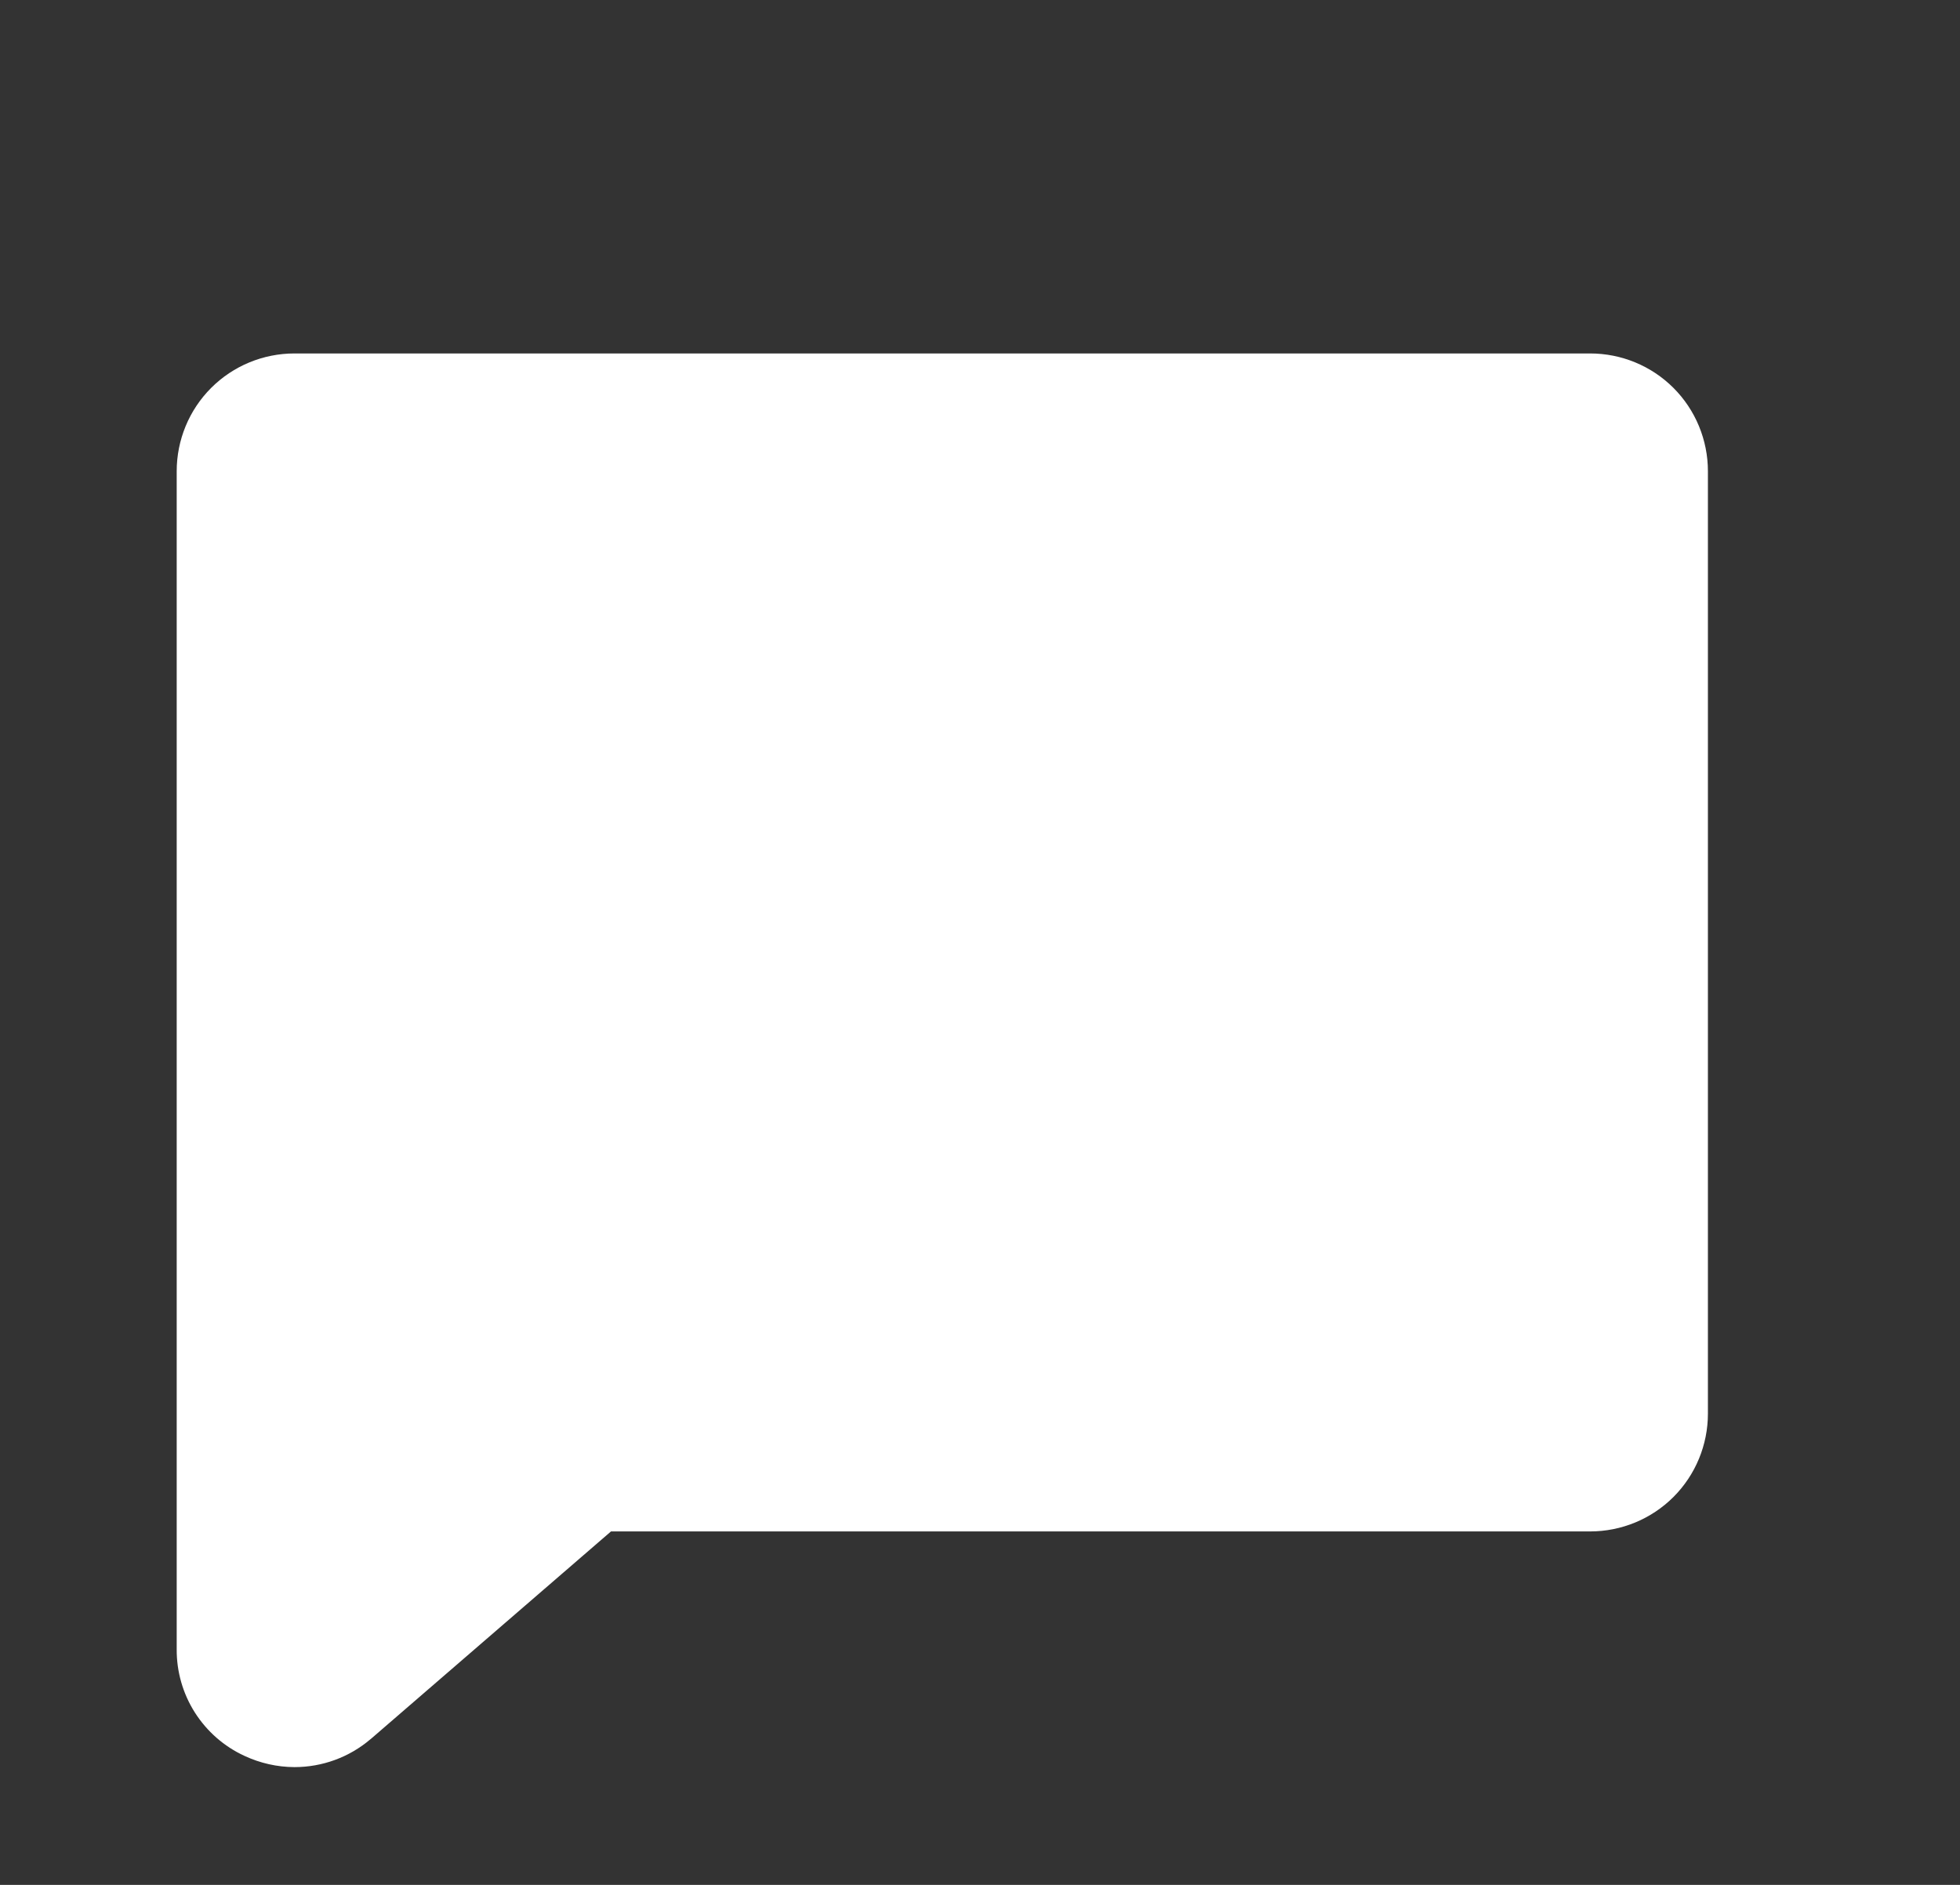 <svg width="26" height="25" viewBox="0 0 26 25" fill="none" xmlns="http://www.w3.org/2000/svg">
<rect x="0" y="0" width="26" height="25" fill="#333333" stroke="none"/>
<g clip-path="url(#clip0_5176_23235)">
<g clip-path="url(#clip1_5176_23235)">
<path d="M22.656 6.25V18.75C22.656 19.164 22.492 19.562 22.199 19.855C21.906 20.148 21.508 20.312 21.094 20.312H8.105L4.922 23.062L4.913 23.069C4.632 23.308 4.275 23.438 3.906 23.438C3.677 23.437 3.451 23.386 3.243 23.289C2.973 23.165 2.745 22.965 2.585 22.714C2.426 22.464 2.342 22.172 2.344 21.875V6.25C2.344 5.836 2.508 5.438 2.801 5.145C3.094 4.852 3.492 4.688 3.906 4.688H21.094C21.508 4.688 21.906 4.852 22.199 5.145C22.492 5.438 22.656 5.836 22.656 6.25Z" fill="white"/>
</g>
</g>
<defs>
<clipPath id="clip0_5176_23235">
<rect width="24.467" height="24.467" fill="white" transform="translate(0.771 0.375)"/>
</clipPath>
<clipPath id="clip1_5176_23235">
<rect width="25" height="25" fill="white"/>
</clipPath>
</defs>
</svg>
